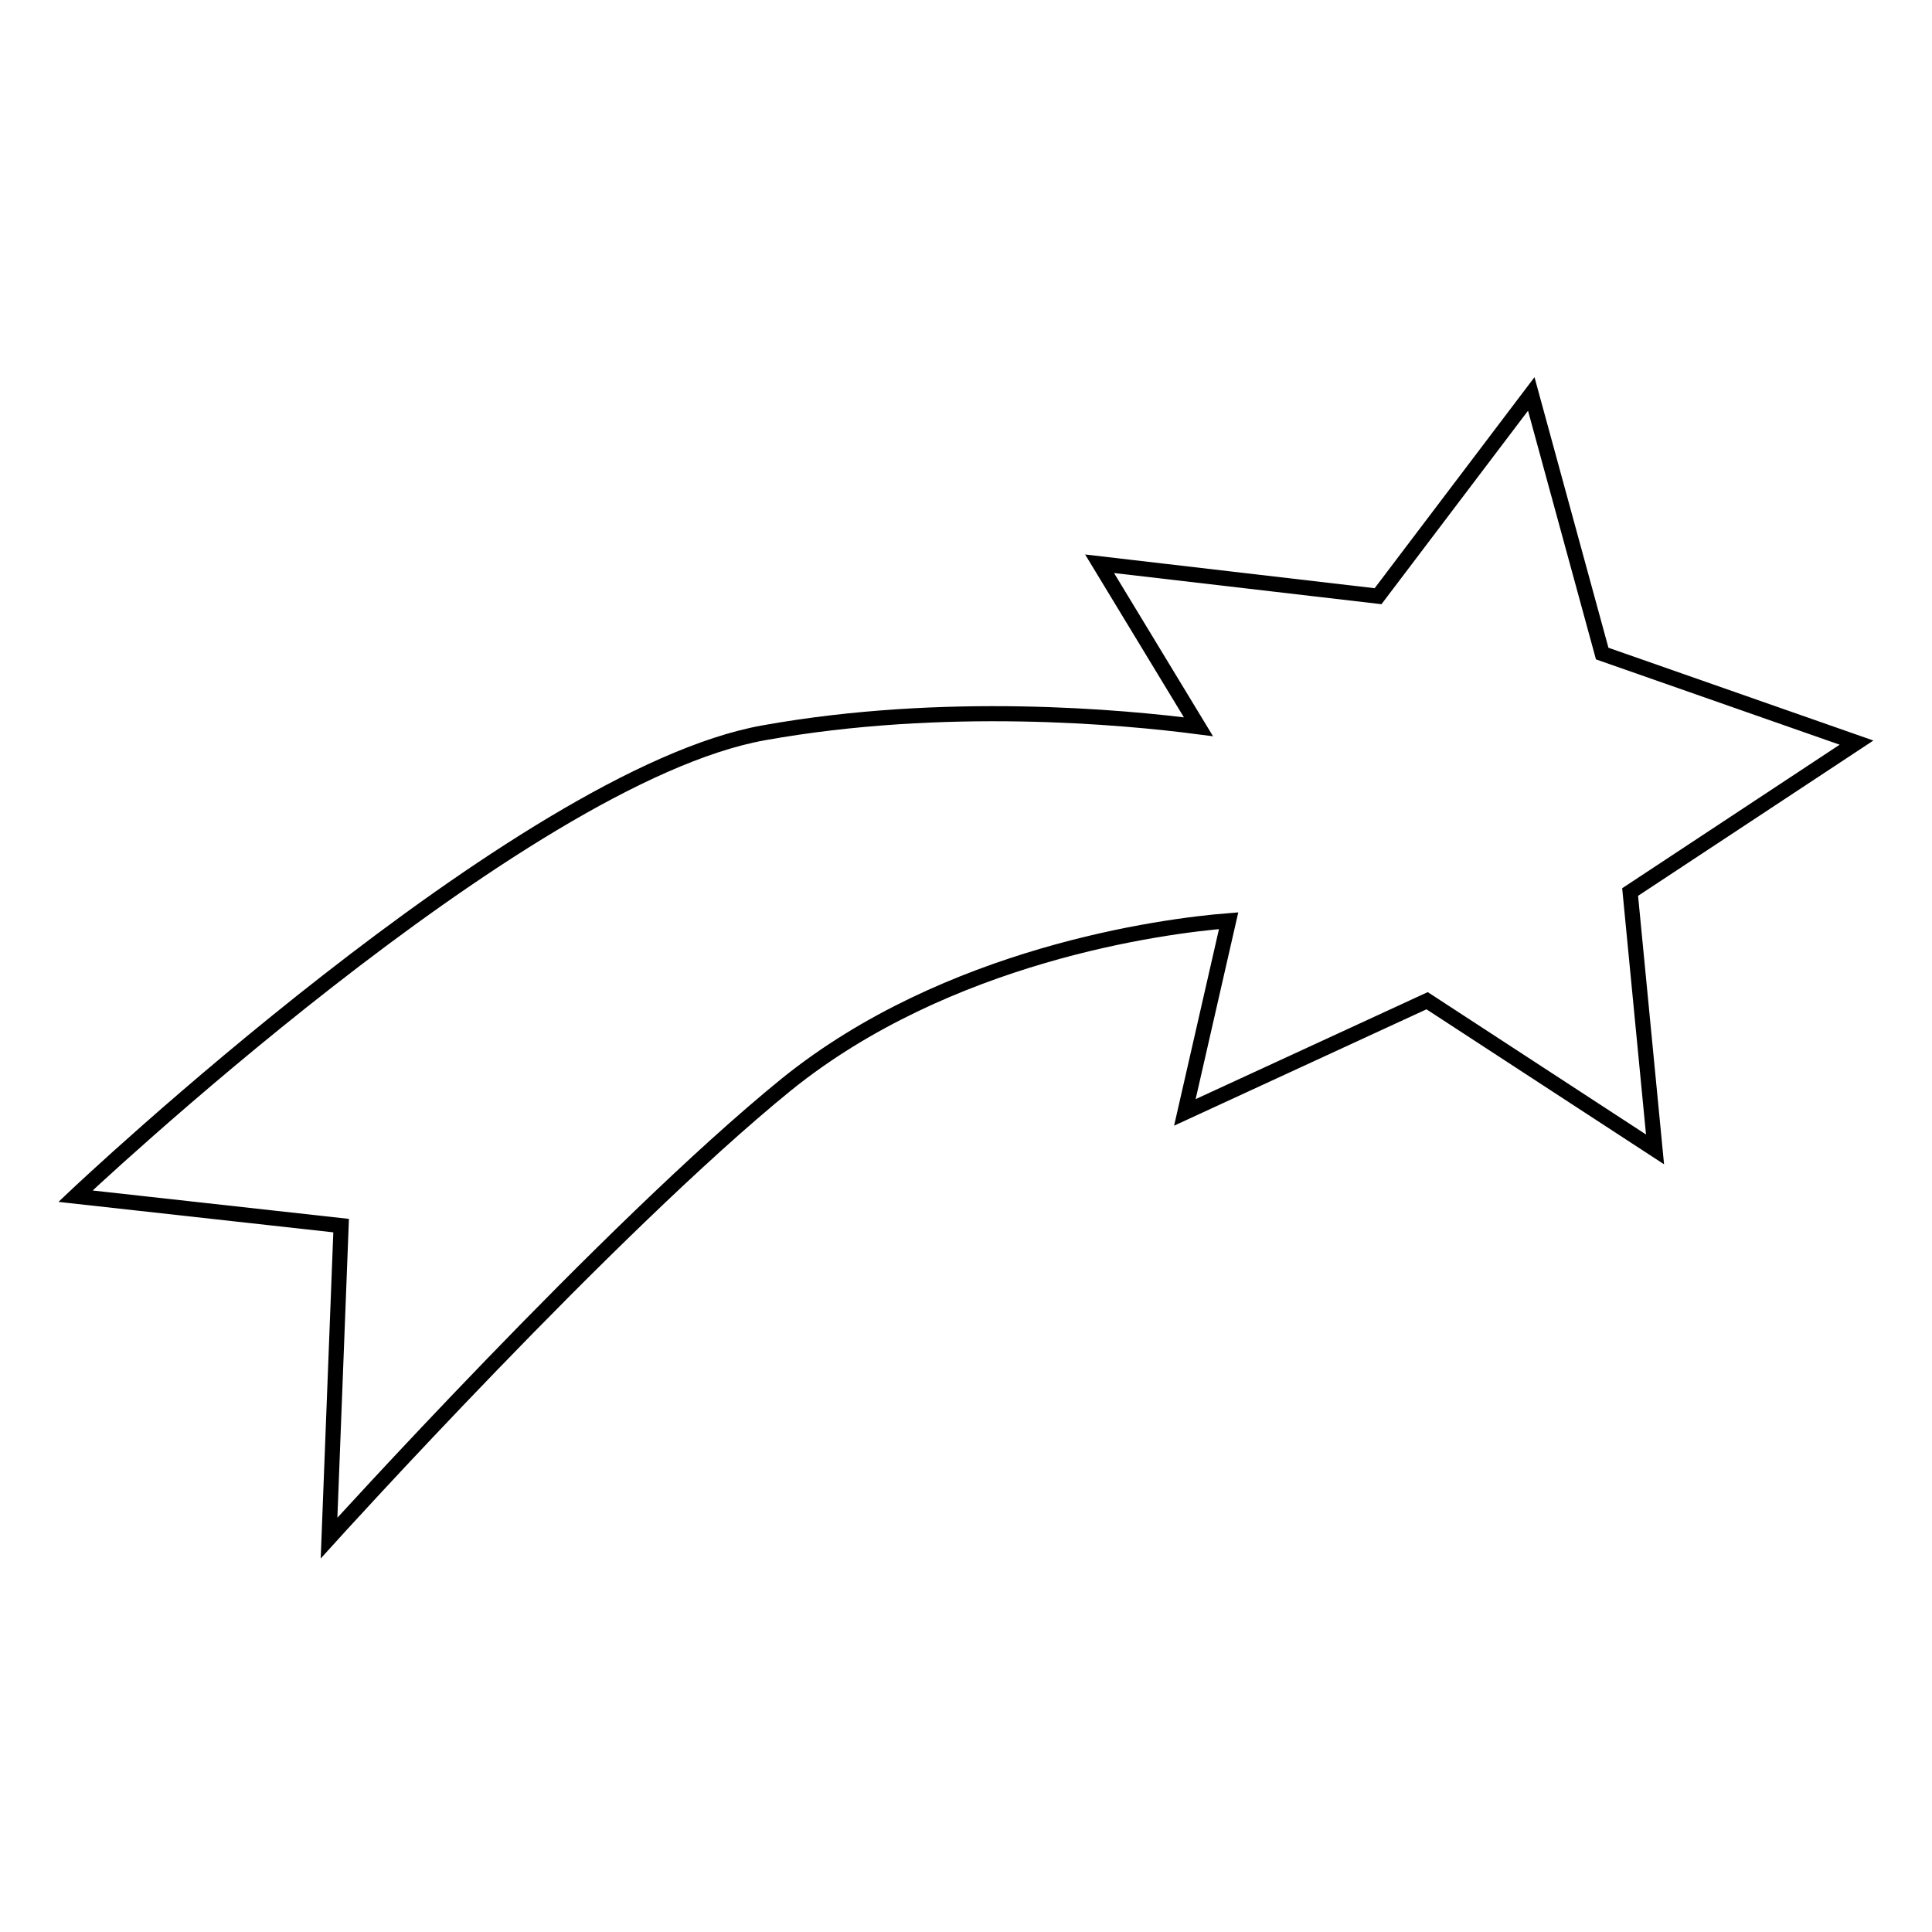 <?xml version="1.0" encoding="utf-8"?>
<!-- Svg Vector Icons : http://www.onlinewebfonts.com/icon -->
<!DOCTYPE svg PUBLIC "-//W3C//DTD SVG 1.1//EN" "http://www.w3.org/Graphics/SVG/1.1/DTD/svg11.dtd">
<svg version="1.1" xmlns="http://www.w3.org/2000/svg" xmlns:xlink="http://www.w3.org/1999/xlink" x="0px" y="0px" viewBox="0 0 256 256" enable-background="new 0 0 256 256" xml:space="preserve">
<g><g><g><path stroke-width="2" fill-opacity="0" stroke="#000000"  d="M246,98.4l-33.7-11.8l-9.4-34.4l-20.3,26.8l-36.9-4.3l13.1,21.6c-10-1.3-33.6-3.5-57.6,0.8C68.8,102.9,10,158.5,10,158.5l35.2,3.9l-1.6,41.4c0,0,37.2-41.1,60.6-60.1c21.3-17.2,49.7-21,58.6-21.7l-5.8,25.4l32.1-14.8l30.2,19.7l-3.3-34.1L246,98.4z"/></g><g></g><g></g><g></g><g></g><g></g><g></g><g></g><g></g><g></g><g></g><g></g><g></g><g></g><g></g><g></g></g></g>
</svg>